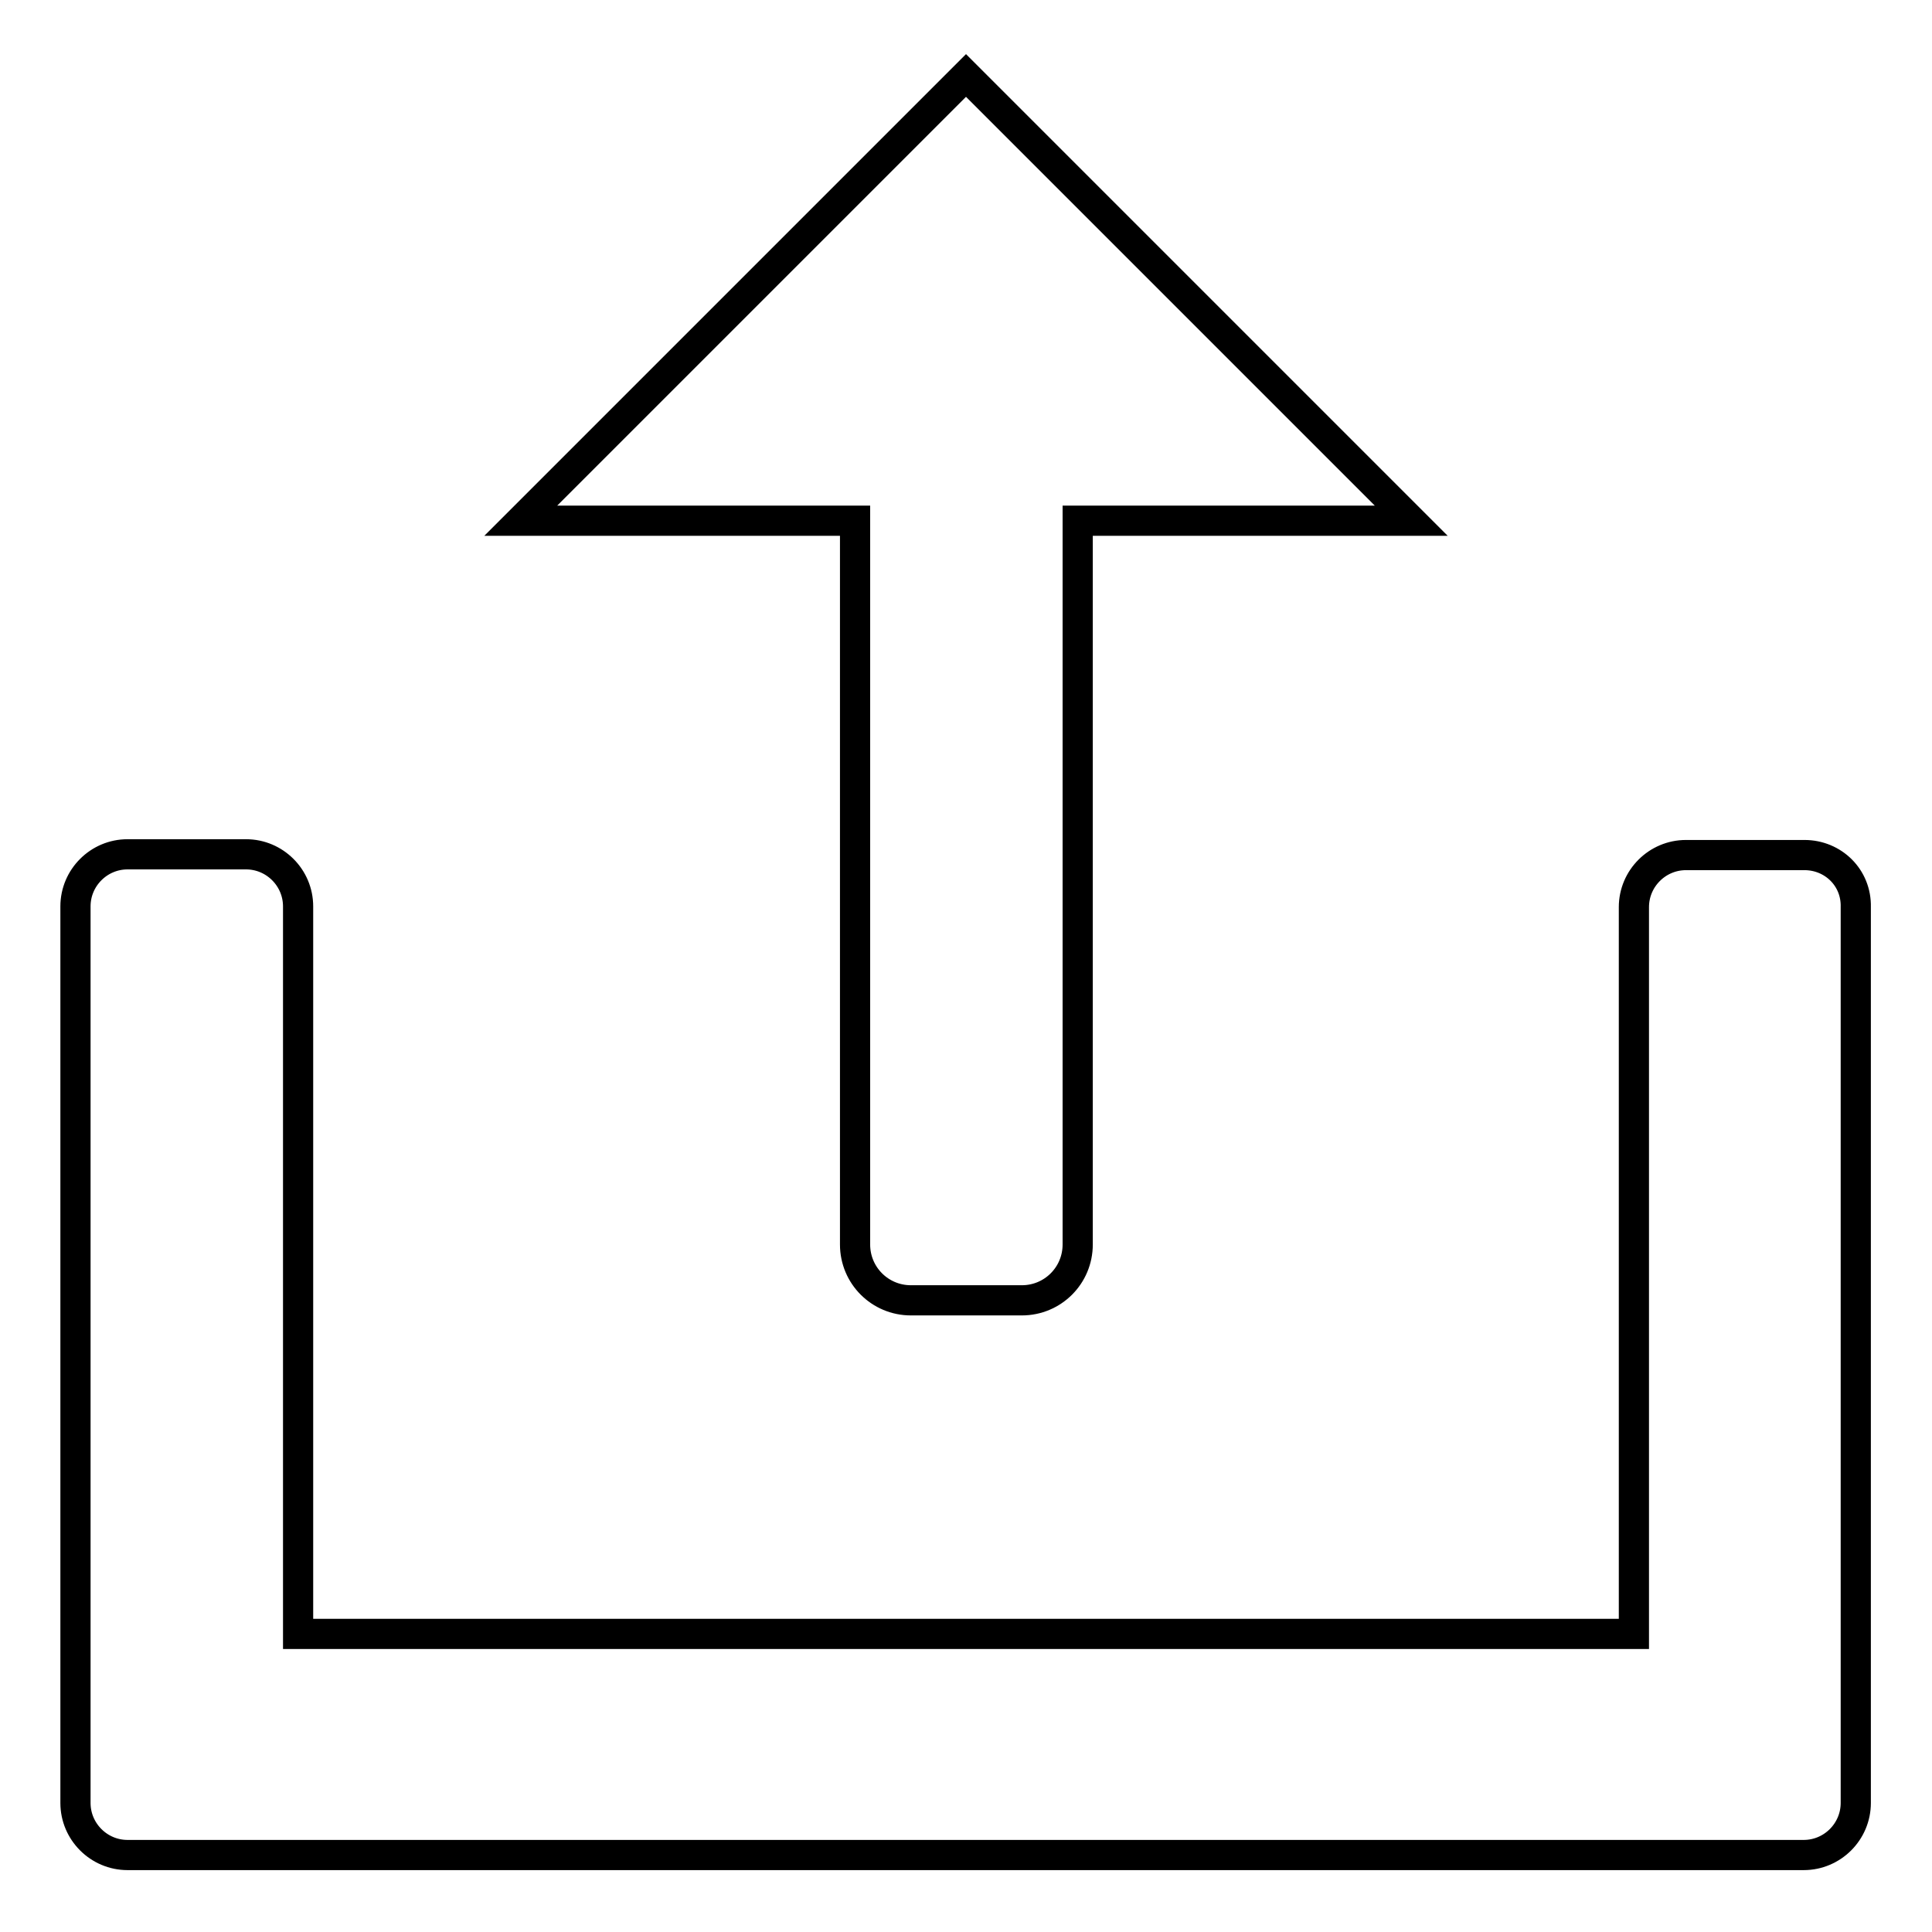 <?xml version="1.0" encoding="utf-8"?>
<!-- Svg Vector Icons : http://www.onlinewebfonts.com/icon -->
<!DOCTYPE svg PUBLIC "-//W3C//DTD SVG 1.1//EN" "http://www.w3.org/Graphics/SVG/1.1/DTD/svg11.dtd">
<svg version="1.1" xmlns="http://www.w3.org/2000/svg" xmlns:xlink="http://www.w3.org/1999/xlink" x="0px" y="0px" viewBox="0 0 256 256" enable-background="new 0 0 256 256" xml:space="preserve">
<g> <path stroke-width="4" fill-opacity="0" stroke="#000000"  d="M239.1,113.3h-15.7c-3.8,0-6.9,3.1-6.9,6.9v96.3h-177v-96.4c0-3.8-3.1-6.9-6.9-6.9H16.9 c-3.8,0-6.9,3.1-6.9,6.9v103.7v14.7v0.4c0,3.8,3.1,6.9,6.9,6.9h0.5h15.2h190.8h15.2h0.4c3.8,0,6.9-3.1,6.9-6.9v-0.4v-14.7V120.2 C246,116.3,242.9,113.3,239.1,113.3L239.1,113.3z M113.3,69v95.9c0,4.1,3.3,7.4,7.4,7.4h14.7c4.1,0,7.4-3.3,7.4-7.4V69H187l-59-59 L69,69H113.3L113.3,69z"/></g>
</svg>